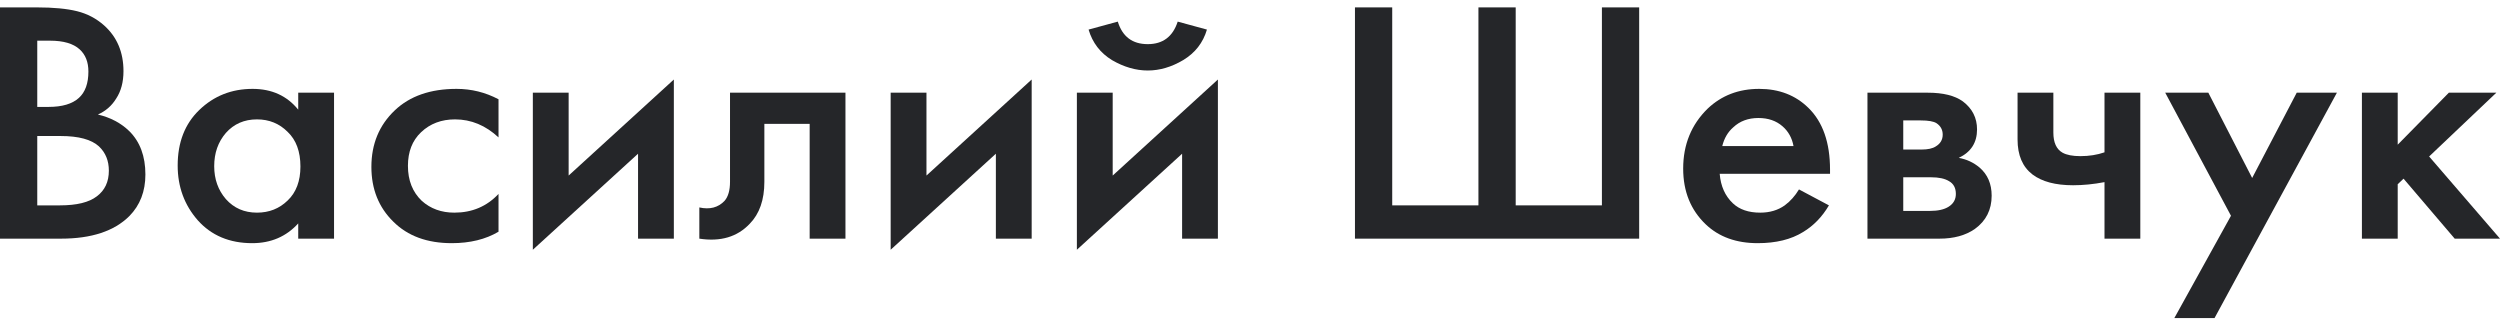<svg width="169" height="22" viewBox="0 0 169 22" fill="none" xmlns="http://www.w3.org/2000/svg">
<path d="M0 0.5H2.494C3.614 0.5 4.519 0.586 5.211 0.758C5.902 0.93 6.511 1.25 7.038 1.719C7.911 2.5 8.347 3.531 8.347 4.812C8.347 5.547 8.182 6.164 7.853 6.664C7.557 7.148 7.145 7.508 6.618 7.742C7.474 7.945 8.182 8.32 8.742 8.867C9.467 9.586 9.829 10.562 9.829 11.797C9.829 12.938 9.467 13.875 8.742 14.609C7.721 15.625 6.182 16.133 4.124 16.133H0V0.5ZM2.519 2.75V7.227H3.284C4.206 7.227 4.89 7.023 5.334 6.617C5.762 6.227 5.976 5.633 5.976 4.836C5.976 4.195 5.779 3.695 5.384 3.336C4.956 2.945 4.289 2.75 3.383 2.75H2.519ZM2.519 9.195V13.883H4.05C5.186 13.883 6.017 13.68 6.544 13.273C7.088 12.867 7.359 12.289 7.359 11.539C7.359 10.867 7.137 10.32 6.692 9.898C6.182 9.43 5.318 9.195 4.099 9.195H2.519Z" fill="#252629"/>
<path d="M20.16 7.414V6.266H22.581V16.133H20.16V15.102C19.354 15.992 18.317 16.438 17.049 16.438C15.518 16.438 14.291 15.922 13.369 14.891C12.464 13.859 12.011 12.625 12.011 11.188C12.011 9.625 12.497 8.375 13.468 7.438C14.456 6.484 15.658 6.008 17.073 6.008C18.374 6.008 19.403 6.477 20.16 7.414ZM17.37 8.07C16.514 8.07 15.814 8.375 15.271 8.984C14.744 9.594 14.48 10.344 14.48 11.234C14.48 12.109 14.744 12.852 15.271 13.461C15.814 14.07 16.514 14.375 17.37 14.375C18.193 14.375 18.884 14.102 19.444 13.555C20.02 13.008 20.309 12.242 20.309 11.258C20.309 10.242 20.02 9.461 19.444 8.914C18.884 8.352 18.193 8.07 17.37 8.07Z" fill="#252629"/>
<path d="M33.7 6.711V9.289C32.828 8.477 31.848 8.07 30.762 8.07C29.84 8.07 29.074 8.359 28.465 8.938C27.872 9.5 27.576 10.258 27.576 11.211C27.576 12.195 27.889 12.984 28.514 13.578C29.107 14.109 29.84 14.375 30.712 14.375C31.914 14.375 32.91 13.953 33.7 13.109V15.664C32.828 16.18 31.774 16.438 30.539 16.438C28.876 16.438 27.559 15.953 26.588 14.984C25.6 14.016 25.106 12.781 25.106 11.281C25.106 9.734 25.633 8.461 26.687 7.461C27.707 6.492 29.099 6.008 30.86 6.008C31.865 6.008 32.811 6.242 33.7 6.711Z" fill="#252629"/>
<path d="M36.02 6.266H38.44V11.867L45.552 5.375V16.133H43.132V10.391L36.02 16.883V6.266Z" fill="#252629"/>
<path d="M57.153 6.266V16.133H54.733V8.375H51.671V12.289C51.671 13.508 51.342 14.453 50.683 15.125C49.843 16.016 48.707 16.352 47.275 16.133V14.023C47.983 14.18 48.551 14.031 48.979 13.578C49.226 13.297 49.349 12.867 49.349 12.289V6.266H57.153Z" fill="#252629"/>
<path d="M60.209 6.266H62.629V11.867L69.741 5.375V16.133H67.321V10.391L60.209 16.883V6.266Z" fill="#252629"/>
<path d="M72.797 6.266H75.218V11.867L82.33 5.375V16.133H79.91V10.391L72.797 16.883V6.266ZM73.588 2L75.563 1.461C75.876 2.477 76.551 2.984 77.588 2.984C78.609 2.984 79.284 2.477 79.613 1.461L81.589 2C81.326 2.891 80.79 3.578 79.984 4.062C79.194 4.531 78.395 4.766 77.588 4.766C76.782 4.766 75.975 4.531 75.168 4.062C74.378 3.578 73.851 2.891 73.588 2Z" fill="#252629"/>
<path d="M91.595 16.133V0.5H94.114V13.883H99.942V0.5H102.461V13.883H108.289V0.5H110.808V16.133H91.595Z" fill="#252629"/>
<path d="M121.611 12.805L123.636 13.883C123.175 14.664 122.591 15.266 121.883 15.688C121.076 16.188 120.055 16.438 118.821 16.438C117.372 16.438 116.203 16.016 115.314 15.172C114.293 14.203 113.783 12.945 113.783 11.398C113.783 9.773 114.334 8.422 115.437 7.344C116.376 6.453 117.536 6.008 118.919 6.008C120.269 6.008 121.381 6.438 122.253 7.297C123.225 8.25 123.71 9.641 123.71 11.469V11.75H116.252C116.318 12.578 116.614 13.242 117.141 13.742C117.586 14.164 118.203 14.375 118.993 14.375C119.636 14.375 120.187 14.211 120.648 13.883C121.027 13.602 121.348 13.242 121.611 12.805ZM116.425 9.875H121.241C121.142 9.328 120.895 8.883 120.5 8.539C120.072 8.164 119.529 7.977 118.87 7.977C118.179 7.977 117.611 8.188 117.166 8.609C116.804 8.922 116.557 9.344 116.425 9.875Z" fill="#252629"/>
<path d="M126.24 6.266H130.314C131.352 6.266 132.142 6.461 132.685 6.852C133.327 7.336 133.648 7.969 133.648 8.75C133.648 9.641 133.237 10.281 132.413 10.672C132.94 10.766 133.41 10.984 133.821 11.328C134.364 11.797 134.636 12.43 134.636 13.227C134.636 14.18 134.257 14.93 133.5 15.477C132.874 15.914 132.076 16.133 131.105 16.133H126.24V6.266ZM128.66 10.109H129.895C130.323 10.109 130.644 10.039 130.858 9.898C131.17 9.711 131.327 9.445 131.327 9.102C131.327 8.773 131.187 8.516 130.907 8.328C130.709 8.203 130.356 8.141 129.845 8.141H128.66V10.109ZM128.66 14.258H130.463C131.006 14.258 131.426 14.164 131.722 13.977C132.051 13.773 132.216 13.484 132.216 13.109C132.216 12.703 132.059 12.414 131.747 12.242C131.467 12.07 131.063 11.984 130.537 11.984H128.66V14.258Z" fill="#252629"/>
<path d="M142.264 16.133V12.312C141.524 12.453 140.816 12.523 140.141 12.523C138.955 12.523 138.041 12.281 137.399 11.797C136.724 11.281 136.387 10.492 136.387 9.43V6.266H138.807V8.961C138.807 9.633 139.013 10.086 139.424 10.32C139.704 10.477 140.108 10.555 140.635 10.555C141.227 10.555 141.77 10.469 142.264 10.297V6.266H144.685V16.133H142.264Z" fill="#252629"/>
<path d="M146.986 21.5L150.814 14.586L146.369 6.266H149.283L152.246 12.031L155.259 6.266H157.975L149.703 21.5H146.986Z" fill="#252629"/>
<path d="M159.665 6.266H162.085V9.781L165.543 6.266H168.753L164.209 10.578L169 16.133H165.938L162.48 12.078L162.085 12.453V16.133H159.665V6.266Z" fill="#252629"/>
</svg>
